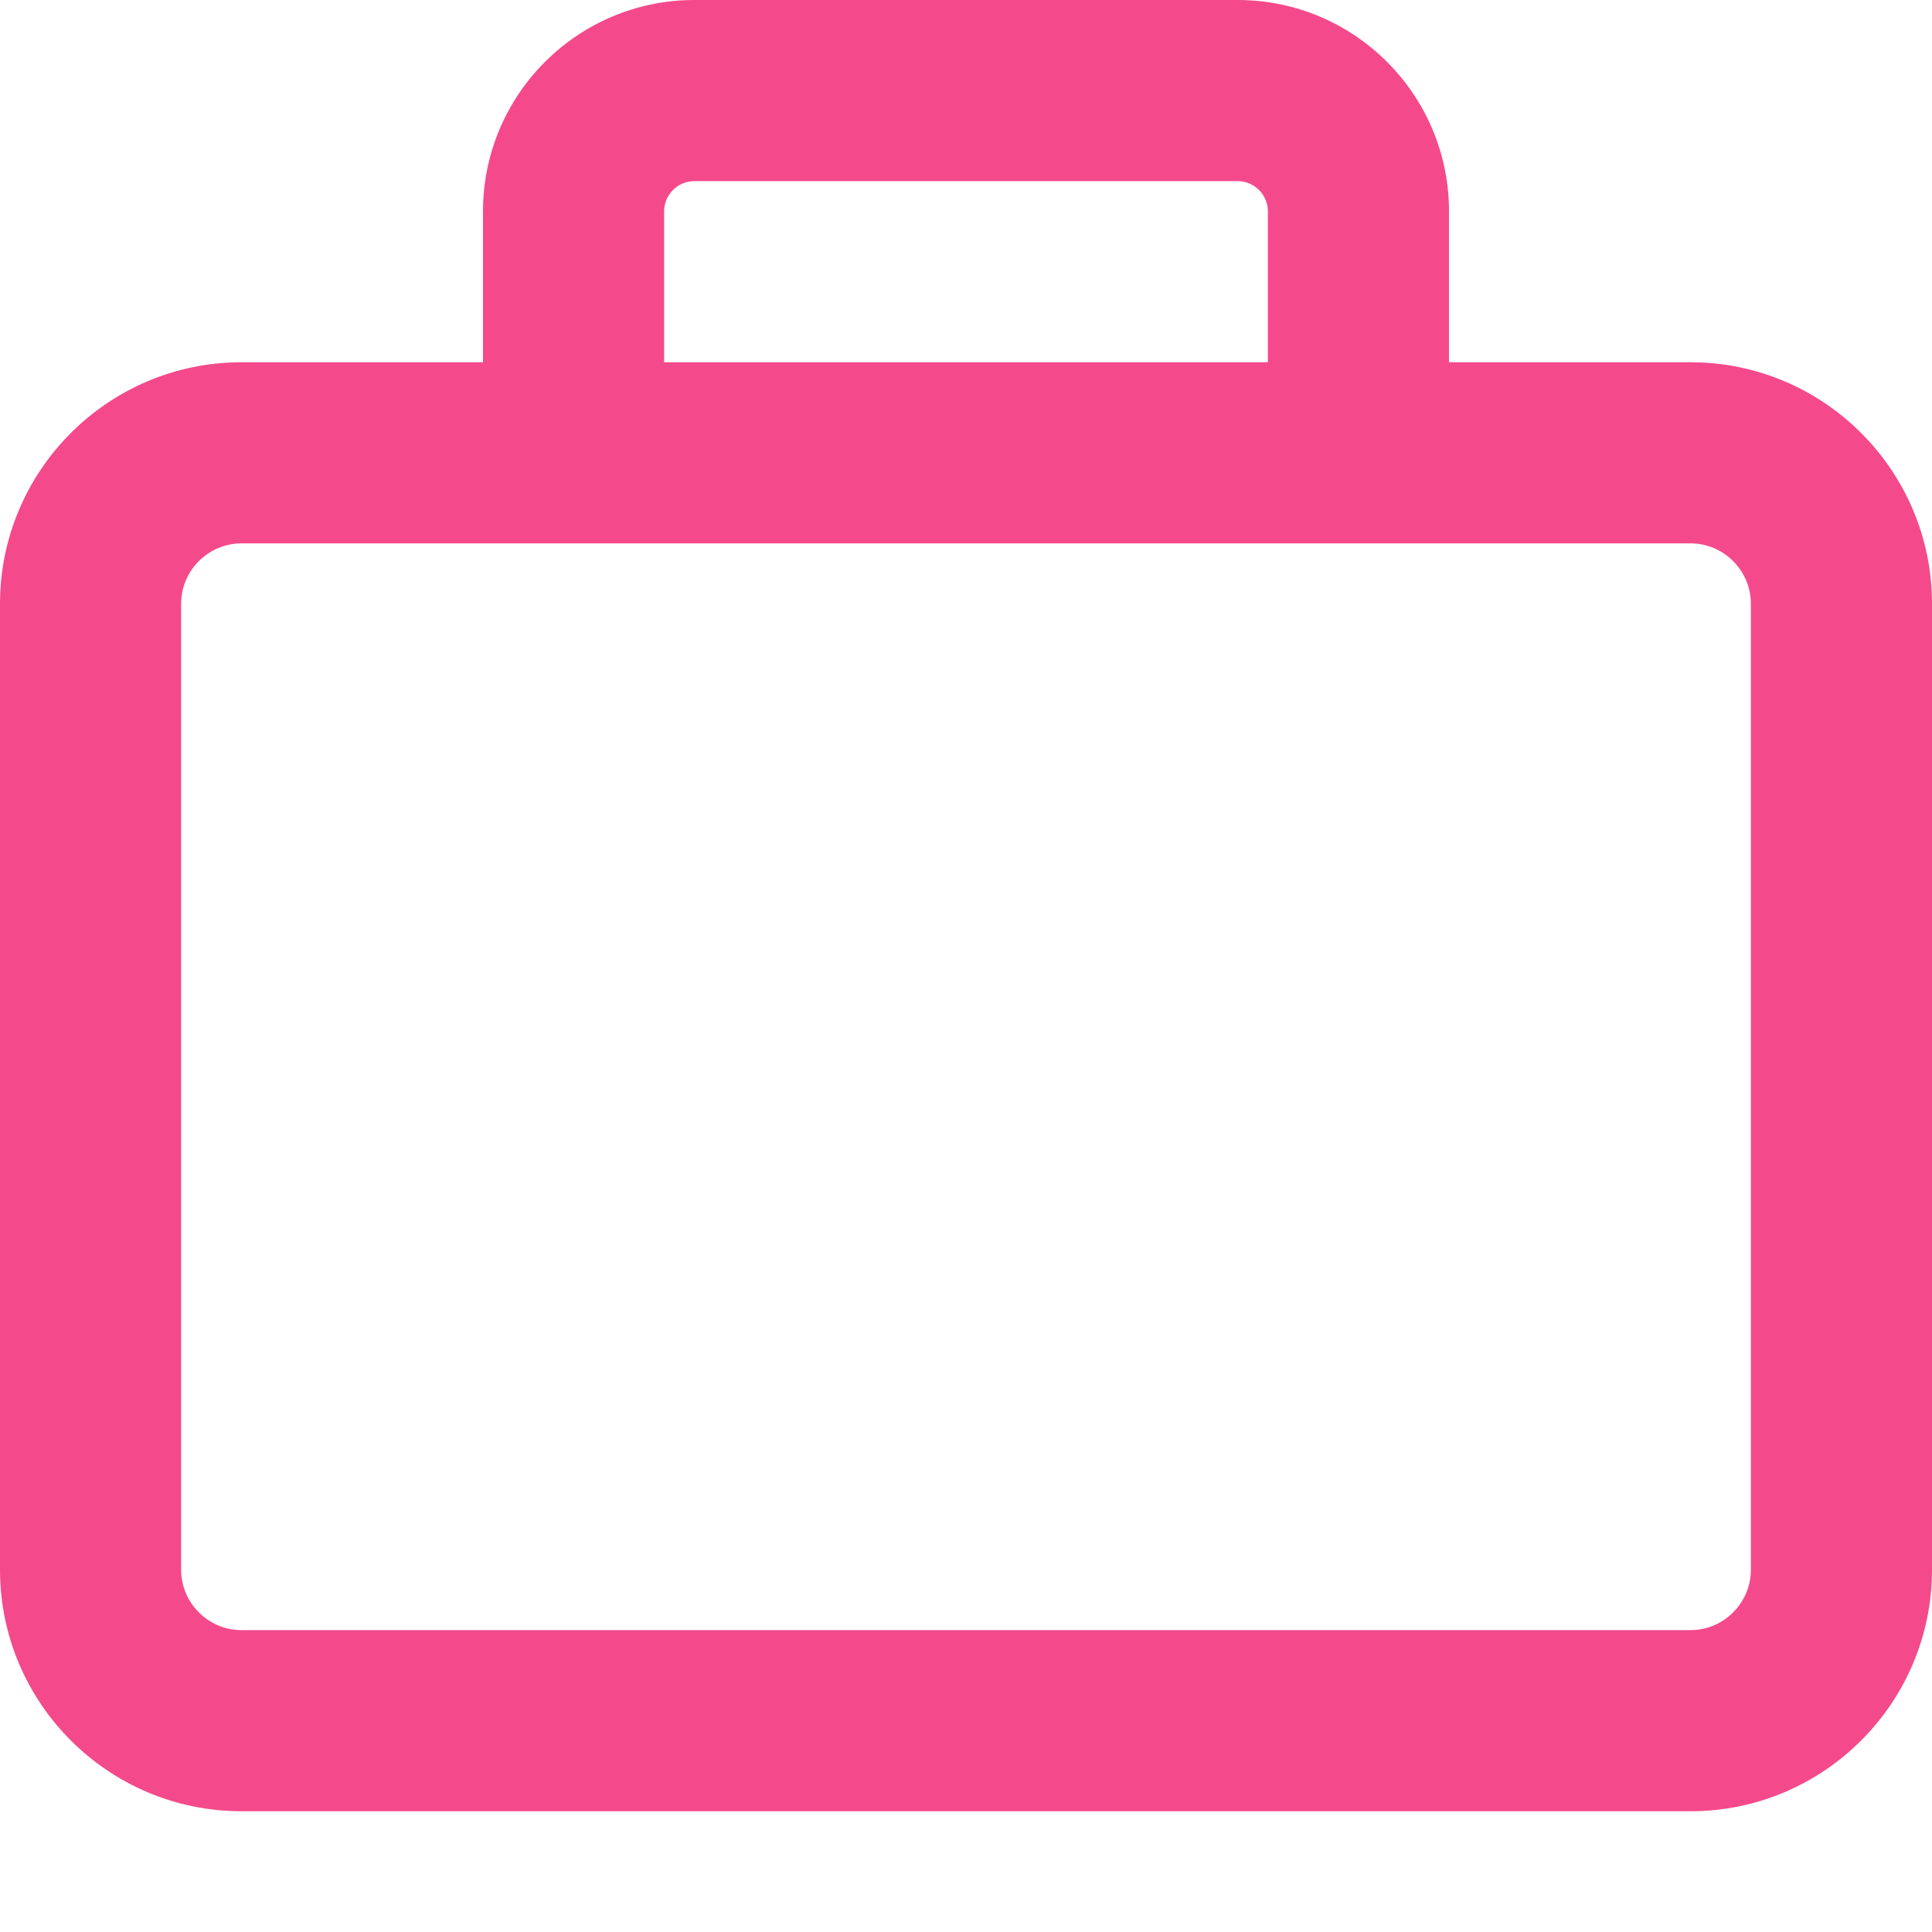 <svg xmlns="http://www.w3.org/2000/svg" aria-hidden="true" class="svg-inline--fa fa-briefcase-blank fa-fw" data-icon="briefcase-blank" data-prefix="far" viewBox="0 0 512 512">
  <path fill="#f44a8b" d="M176 56v40h160V56c0-4.4-3.6-8-8-8H184c-4.4 0-8 3.6-8 8zm-48 40V56c0-30.9 25.1-56 56-56h144c30.9 0 56 25.1 56 56v40h64c35.3 0 64 28.7 64 64v256c0 35.3-28.7 64-64 64H64c-35.3 0-64-28.7-64-64V160c0-35.3 28.7-64 64-64h64zm232 48H64c-8.8 0-16 7.2-16 16v256c0 8.8 7.2 16 16 16h384c8.8 0 16-7.2 16-16V160c0-8.8-7.2-16-16-16h-88z"/>
</svg>